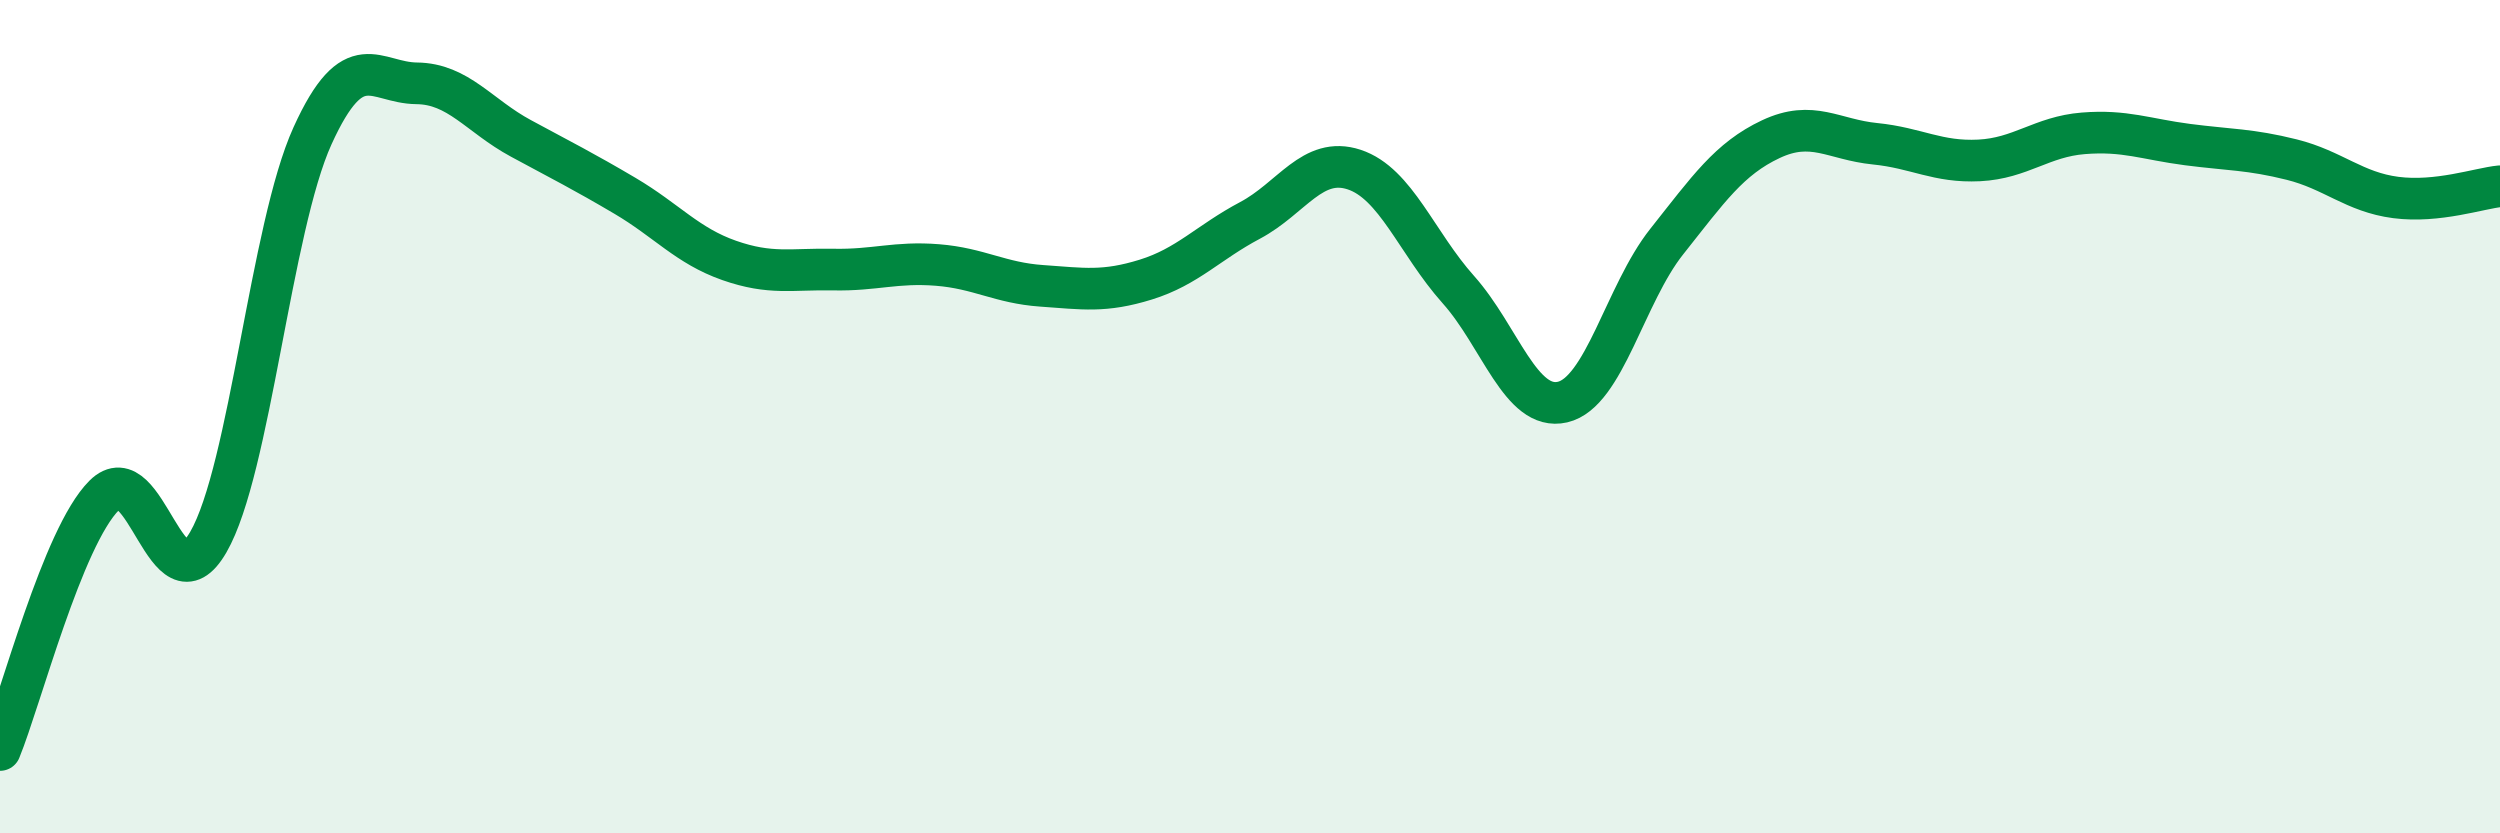 
    <svg width="60" height="20" viewBox="0 0 60 20" xmlns="http://www.w3.org/2000/svg">
      <path
        d="M 0,18 C 0.5,16.78 1.5,12.89 2.5,11.89 C 3.5,10.89 4,14.74 5,13.01 C 6,11.28 6.5,5.46 7.5,3.26 C 8.5,1.06 9,1.99 10,2 C 11,2.01 11.5,2.78 12.5,3.32 C 13.5,3.86 14,4.11 15,4.7 C 16,5.29 16.5,5.9 17.5,6.25 C 18.5,6.6 19,6.45 20,6.47 C 21,6.49 21.5,6.28 22.5,6.36 C 23.5,6.44 24,6.79 25,6.86 C 26,6.93 26.5,7.02 27.5,6.71 C 28.5,6.4 29,5.82 30,5.29 C 31,4.76 31.5,3.74 32.5,4.07 C 33.5,4.4 34,5.83 35,6.95 C 36,8.07 36.5,9.88 37.5,9.65 C 38.5,9.42 39,7.06 40,5.8 C 41,4.54 41.5,3.81 42.5,3.34 C 43.5,2.87 44,3.35 45,3.45 C 46,3.55 46.5,3.9 47.5,3.85 C 48.5,3.8 49,3.28 50,3.2 C 51,3.12 51.5,3.34 52.5,3.47 C 53.5,3.6 54,3.58 55,3.83 C 56,4.08 56.5,4.61 57.5,4.74 C 58.5,4.87 59.5,4.52 60,4.47L60 20L0 20Z"
        fill="#008740"
        opacity="0.1"
        stroke-linecap="round"
        stroke-linejoin="round"
      />
      <path
        d="M 0,18 C 0.5,16.78 1.5,12.89 2.5,11.89 C 3.5,10.89 4,14.74 5,13.01 C 6,11.28 6.5,5.46 7.5,3.26 C 8.5,1.06 9,1.99 10,2 C 11,2.01 11.5,2.78 12.5,3.32 C 13.5,3.86 14,4.11 15,4.7 C 16,5.29 16.5,5.9 17.5,6.25 C 18.5,6.6 19,6.45 20,6.47 C 21,6.49 21.5,6.28 22.5,6.36 C 23.5,6.44 24,6.79 25,6.86 C 26,6.93 26.5,7.02 27.5,6.71 C 28.5,6.4 29,5.82 30,5.29 C 31,4.76 31.5,3.74 32.5,4.07 C 33.5,4.4 34,5.83 35,6.95 C 36,8.07 36.5,9.88 37.5,9.65 C 38.5,9.42 39,7.06 40,5.8 C 41,4.54 41.5,3.81 42.5,3.34 C 43.5,2.87 44,3.35 45,3.45 C 46,3.55 46.5,3.9 47.5,3.85 C 48.5,3.8 49,3.28 50,3.2 C 51,3.12 51.5,3.34 52.5,3.47 C 53.5,3.6 54,3.58 55,3.83 C 56,4.08 56.5,4.61 57.5,4.74 C 58.5,4.87 59.5,4.52 60,4.47"
        stroke="#008740"
        stroke-width="1"
        fill="none"
        stroke-linecap="round"
        stroke-linejoin="round"
      />
    </svg>
  